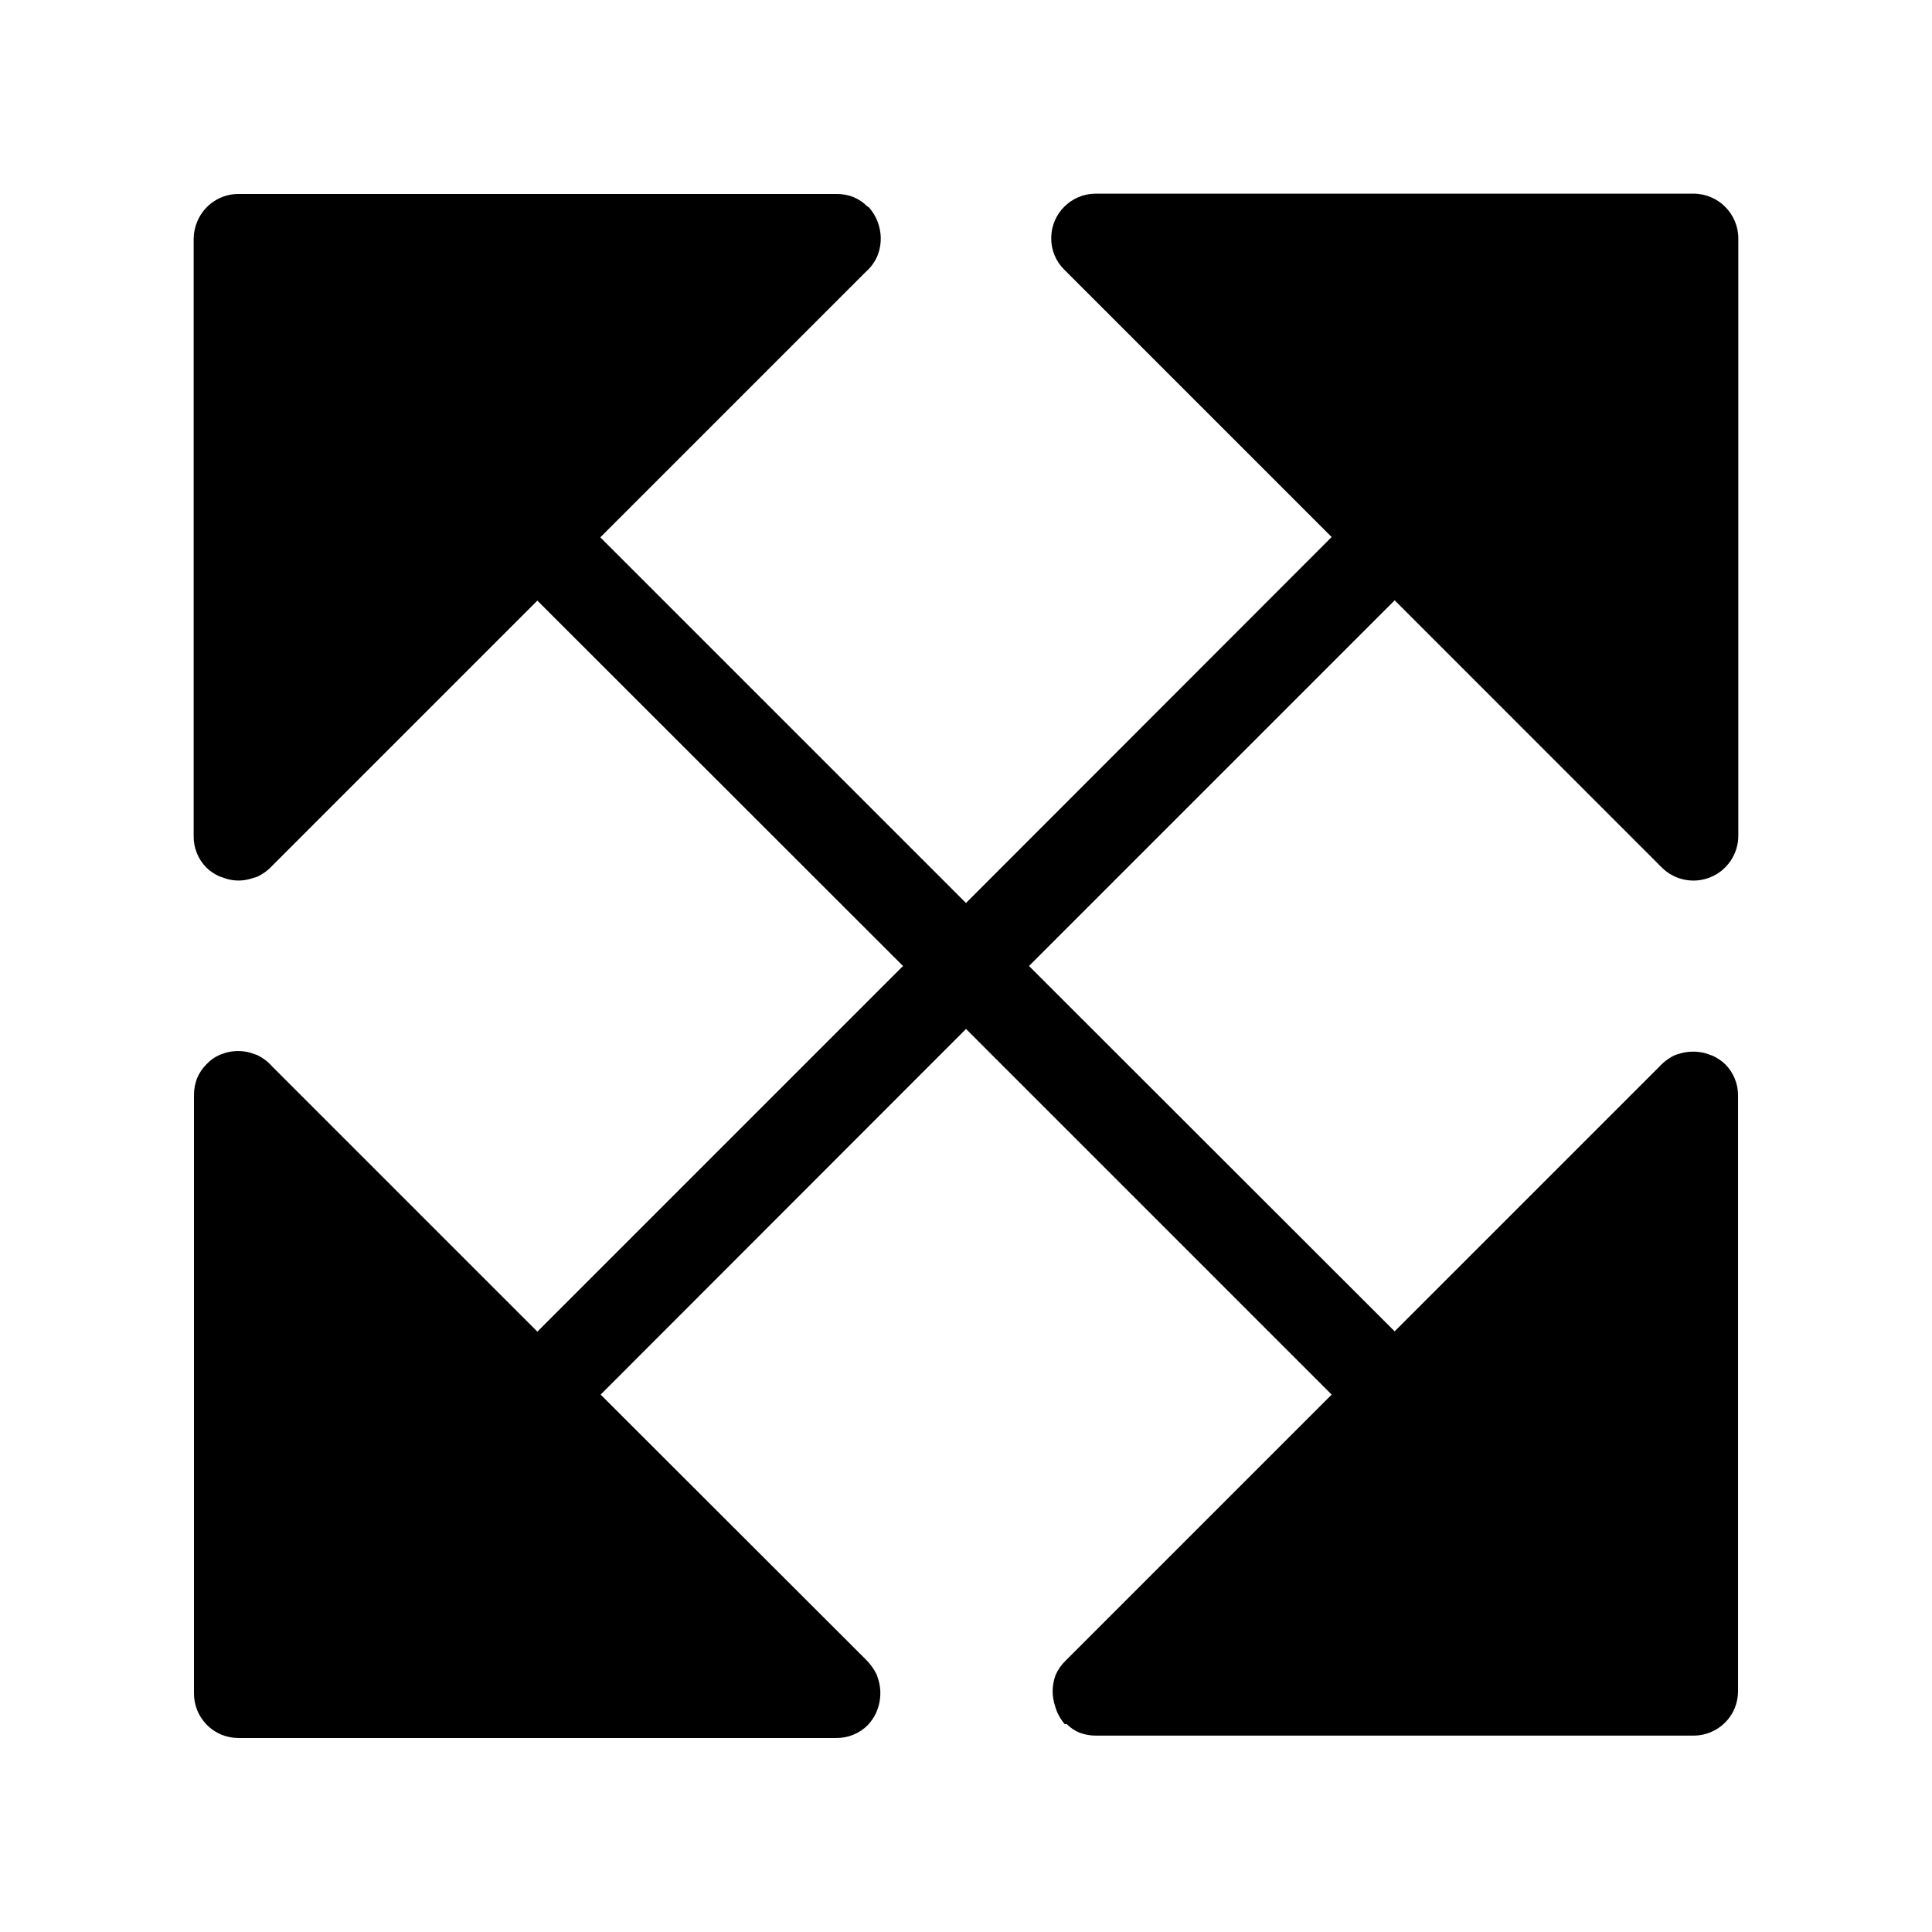 <?xml version="1.0" encoding="UTF-8"?>
<!-- Uploaded to: SVG Repo, www.svgrepo.com, Generator: SVG Repo Mixer Tools -->
<svg fill="#000000" width="800px" height="800px" version="1.1" viewBox="144 144 512 512" xmlns="http://www.w3.org/2000/svg">
 <path d="m584.44 373.94c3.394 3.352 8.465 4.344 12.875 2.523 4.41-1.816 7.305-6.098 7.356-10.867v-158.39c0-6.562-5.324-11.887-11.887-11.887h-158.39c-6.519 0-11.809 5.289-11.809 11.809-0.023 3.137 1.227 6.148 3.465 8.344l70.848 70.848-96.902 96.984-96.906-96.902 70.375-70.375c1.223-1.078 2.215-2.391 2.914-3.859 1.152-2.633 1.348-5.582 0.551-8.344-0.148-0.535-0.332-1.062-0.551-1.574-0.504-1.137-1.168-2.199-1.969-3.148-0.148-0.176-0.336-0.309-0.551-0.395-1.078-1.086-2.363-1.941-3.777-2.519-1.383-0.523-2.852-0.789-4.332-0.785h-158.54c-4.793-0.008-9.117 2.883-10.941 7.32-0.602 1.418-0.922 2.945-0.945 4.484v158.39c-0.035 3.121 1.188 6.129 3.387 8.344 0.992 0.945 2.137 1.719 3.387 2.285l1.812 0.629h-0.004c2.152 0.668 4.457 0.668 6.613 0l1.574-0.473c1.578-0.742 2.996-1.785 4.172-3.07l70.141-70.141 96.902 96.828-96.902 96.902-70.375-70.375c-1.078-1.223-2.391-2.215-3.859-2.914l-1.812-0.629h0.004c-2.141-0.59-4.398-0.59-6.535 0l-1.574 0.551c-1.348 0.582-2.555 1.441-3.543 2.519-1.086 1.078-1.941 2.363-2.519 3.777-0.523 1.383-0.789 2.852-0.785 4.332v158.62c-0.008 4.793 2.883 9.117 7.32 10.941 1.426 0.574 2.949 0.867 4.484 0.867h158.39c3.121 0.035 6.129-1.184 8.344-3.387 0.945-0.992 1.719-2.137 2.285-3.383 0.242-0.594 0.453-1.195 0.629-1.812 0.59-2.164 0.59-4.449 0-6.613l-0.473-1.496c-0.738-1.559-1.754-2.969-2.992-4.172l-70.219-70.141 96.828-96.902 96.902 96.906-70.375 70.375c-1.168 1.09-2.102 2.398-2.754 3.856-1.027 2.68-1.082 5.629-0.16 8.344 0.148 0.539 0.332 1.062 0.551 1.574 0.504 1.141 1.168 2.199 1.969 3.148 0.184 0.039 0.371 0.039 0.551 0 0.965 0.984 2.117 1.758 3.387 2.285 1.383 0.523 2.852 0.789 4.328 0.785h158.39c4.793 0.012 9.117-2.883 10.941-7.32 0.574-1.426 0.867-2.949 0.867-4.484v-157.76c0.035-3.121-1.184-6.129-3.387-8.344-0.992-0.945-2.137-1.719-3.383-2.281l-1.812-0.629v-0.004c-2.164-0.586-4.449-0.586-6.613 0l-1.496 0.473c-1.578 0.742-2.996 1.785-4.172 3.07l-70.141 70.141-96.902-96.824 96.906-96.906z"/>
</svg>